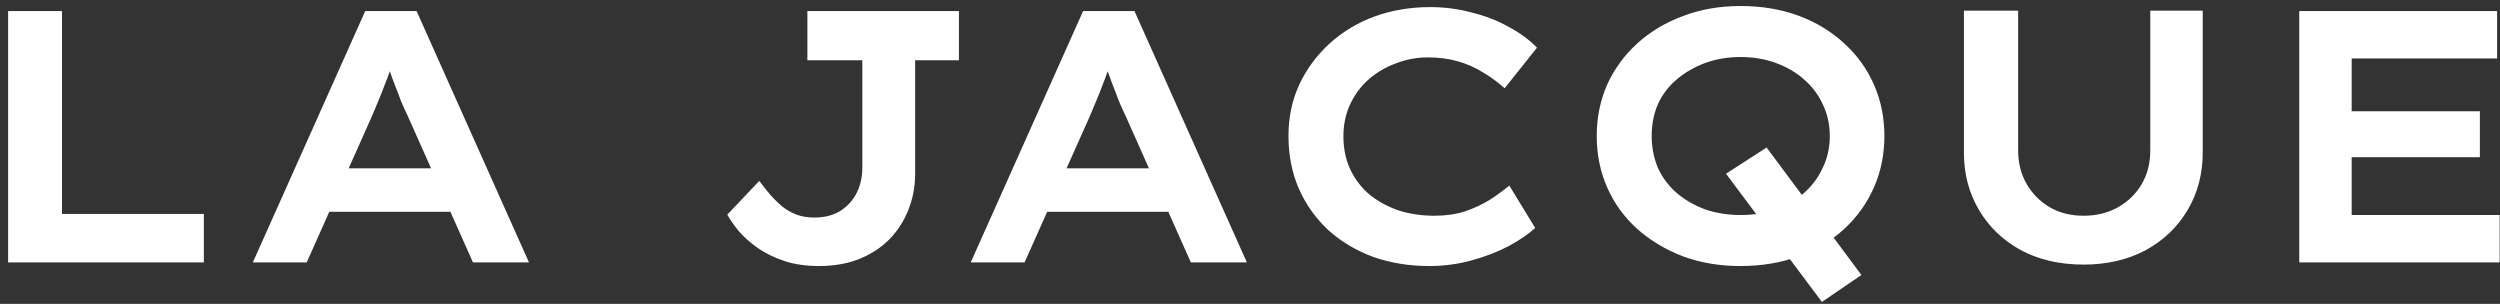 <?xml version="1.0" encoding="UTF-8"?> <svg xmlns="http://www.w3.org/2000/svg" width="181" height="22" viewBox="0 0 181 22" fill="none"><rect x="0" y="0" width="181" height="22" fill="#333333" stroke="none"/><path d="M0.588 19V0.8H4.488V15.49H14.758V19H0.588ZM18.305 19L26.443 0.8H30.161L38.299 19H34.243L29.485 8.314C29.329 8.002 29.173 7.655 29.017 7.274C28.879 6.893 28.731 6.511 28.575 6.13C28.437 5.749 28.298 5.367 28.159 4.986C28.038 4.587 27.925 4.223 27.821 3.894L28.653 3.868C28.532 4.267 28.402 4.657 28.263 5.038C28.142 5.402 28.003 5.775 27.847 6.156C27.709 6.537 27.561 6.91 27.405 7.274C27.249 7.638 27.093 8.011 26.937 8.392L22.205 19H18.305ZM22.023 15.334L23.323 12.188H33.099L33.983 15.334H22.023ZM59.287 19.26C58.351 19.26 57.519 19.139 56.791 18.896C56.063 18.653 55.422 18.341 54.867 17.96C54.33 17.579 53.871 17.171 53.489 16.738C53.125 16.287 52.848 15.889 52.657 15.542L54.971 13.098C55.249 13.462 55.517 13.8 55.777 14.112C56.055 14.424 56.349 14.71 56.661 14.97C56.973 15.213 57.311 15.403 57.675 15.542C58.057 15.681 58.49 15.75 58.975 15.75C59.686 15.75 60.301 15.594 60.821 15.282C61.341 14.953 61.74 14.519 62.017 13.982C62.295 13.427 62.433 12.812 62.433 12.136V4.362H58.455V0.8H69.427V4.362H66.255V12.578C66.255 13.514 66.091 14.389 65.761 15.204C65.449 16.001 64.99 16.712 64.383 17.336C63.777 17.943 63.04 18.419 62.173 18.766C61.324 19.095 60.362 19.26 59.287 19.26ZM70.28 19L78.418 0.8H82.136L90.274 19H86.218L81.46 8.314C81.304 8.002 81.148 7.655 80.992 7.274C80.853 6.893 80.706 6.511 80.55 6.13C80.411 5.749 80.273 5.367 80.134 4.986C80.013 4.587 79.9 4.223 79.796 3.894L80.628 3.868C80.507 4.267 80.377 4.657 80.238 5.038C80.117 5.402 79.978 5.775 79.822 6.156C79.683 6.537 79.536 6.91 79.38 7.274C79.224 7.638 79.068 8.011 78.912 8.392L74.18 19H70.28ZM73.998 15.334L75.298 12.188H85.074L85.958 15.334H73.998ZM103.477 19.26C102.039 19.26 100.695 19.043 99.447 18.61C98.217 18.159 97.133 17.518 96.197 16.686C95.279 15.837 94.559 14.831 94.039 13.67C93.537 12.509 93.285 11.235 93.285 9.848C93.285 8.496 93.545 7.257 94.065 6.13C94.603 4.986 95.339 3.989 96.275 3.14C97.211 2.291 98.295 1.641 99.525 1.19C100.773 0.739 102.117 0.514 103.555 0.514C104.578 0.514 105.575 0.644 106.545 0.904C107.533 1.147 108.426 1.493 109.223 1.944C110.038 2.377 110.723 2.88 111.277 3.452L108.937 6.39C108.452 5.957 107.932 5.575 107.377 5.246C106.823 4.899 106.216 4.631 105.557 4.44C104.899 4.249 104.171 4.154 103.373 4.154C102.593 4.154 101.839 4.293 101.111 4.57C100.383 4.83 99.733 5.203 99.161 5.688C98.589 6.173 98.13 6.771 97.783 7.482C97.437 8.193 97.263 8.99 97.263 9.874C97.263 10.775 97.437 11.59 97.783 12.318C98.13 13.029 98.607 13.635 99.213 14.138C99.837 14.623 100.539 14.996 101.319 15.256C102.117 15.499 102.957 15.62 103.841 15.62C104.656 15.62 105.393 15.516 106.051 15.308C106.71 15.083 107.308 14.805 107.845 14.476C108.383 14.129 108.859 13.783 109.275 13.436L111.147 16.504C110.679 16.937 110.047 17.371 109.249 17.804C108.469 18.22 107.577 18.567 106.571 18.844C105.583 19.121 104.552 19.26 103.477 19.26ZM131.906 21.86L124.964 12.578L127.902 10.68L134.766 19.91L131.906 21.86ZM126.004 19.26C124.496 19.26 123.109 19.026 121.844 18.558C120.578 18.073 119.469 17.405 118.516 16.556C117.58 15.707 116.86 14.71 116.358 13.566C115.855 12.422 115.604 11.183 115.604 9.848C115.604 8.513 115.855 7.274 116.358 6.13C116.878 4.986 117.606 3.989 118.542 3.14C119.478 2.291 120.578 1.632 121.844 1.164C123.109 0.679 124.496 0.436 126.004 0.436C127.546 0.436 128.95 0.67 130.216 1.138C131.481 1.606 132.582 2.273 133.518 3.14C134.454 3.989 135.173 4.986 135.676 6.13C136.178 7.274 136.43 8.513 136.43 9.848C136.43 11.183 136.178 12.422 135.676 13.566C135.173 14.71 134.454 15.715 133.518 16.582C132.582 17.431 131.481 18.09 130.216 18.558C128.95 19.026 127.546 19.26 126.004 19.26ZM126.03 15.568C126.966 15.568 127.824 15.429 128.604 15.152C129.401 14.857 130.086 14.45 130.658 13.93C131.23 13.41 131.672 12.803 131.984 12.11C132.313 11.417 132.478 10.663 132.478 9.848C132.478 9.033 132.313 8.279 131.984 7.586C131.672 6.893 131.23 6.295 130.658 5.792C130.086 5.272 129.401 4.865 128.604 4.57C127.806 4.275 126.948 4.128 126.03 4.128C125.094 4.128 124.227 4.275 123.43 4.57C122.65 4.865 121.965 5.263 121.376 5.766C120.786 6.269 120.336 6.867 120.024 7.56C119.729 8.253 119.582 9.016 119.582 9.848C119.582 10.663 119.729 11.425 120.024 12.136C120.336 12.829 120.786 13.436 121.376 13.956C121.965 14.459 122.65 14.857 123.43 15.152C124.227 15.429 125.094 15.568 126.03 15.568ZM150.845 19.156C149.129 19.156 147.621 18.809 146.321 18.116C145.021 17.405 144.007 16.435 143.279 15.204C142.551 13.973 142.187 12.587 142.187 11.044V0.774H146.113V10.888C146.113 11.807 146.321 12.621 146.737 13.332C147.153 14.043 147.717 14.606 148.427 15.022C149.138 15.421 149.944 15.62 150.845 15.62C151.764 15.62 152.587 15.421 153.315 15.022C154.061 14.606 154.641 14.043 155.057 13.332C155.473 12.621 155.681 11.807 155.681 10.888V0.774H159.477V11.044C159.477 12.587 159.113 13.973 158.385 15.204C157.657 16.435 156.643 17.405 155.343 18.116C154.043 18.809 152.544 19.156 150.845 19.156ZM166.465 19V0.8H180.791V4.232H170.261V15.568H180.973V19H166.465ZM168.441 11.382V8.054H179.543V11.382H168.441Z" fill="white"></path></svg> 